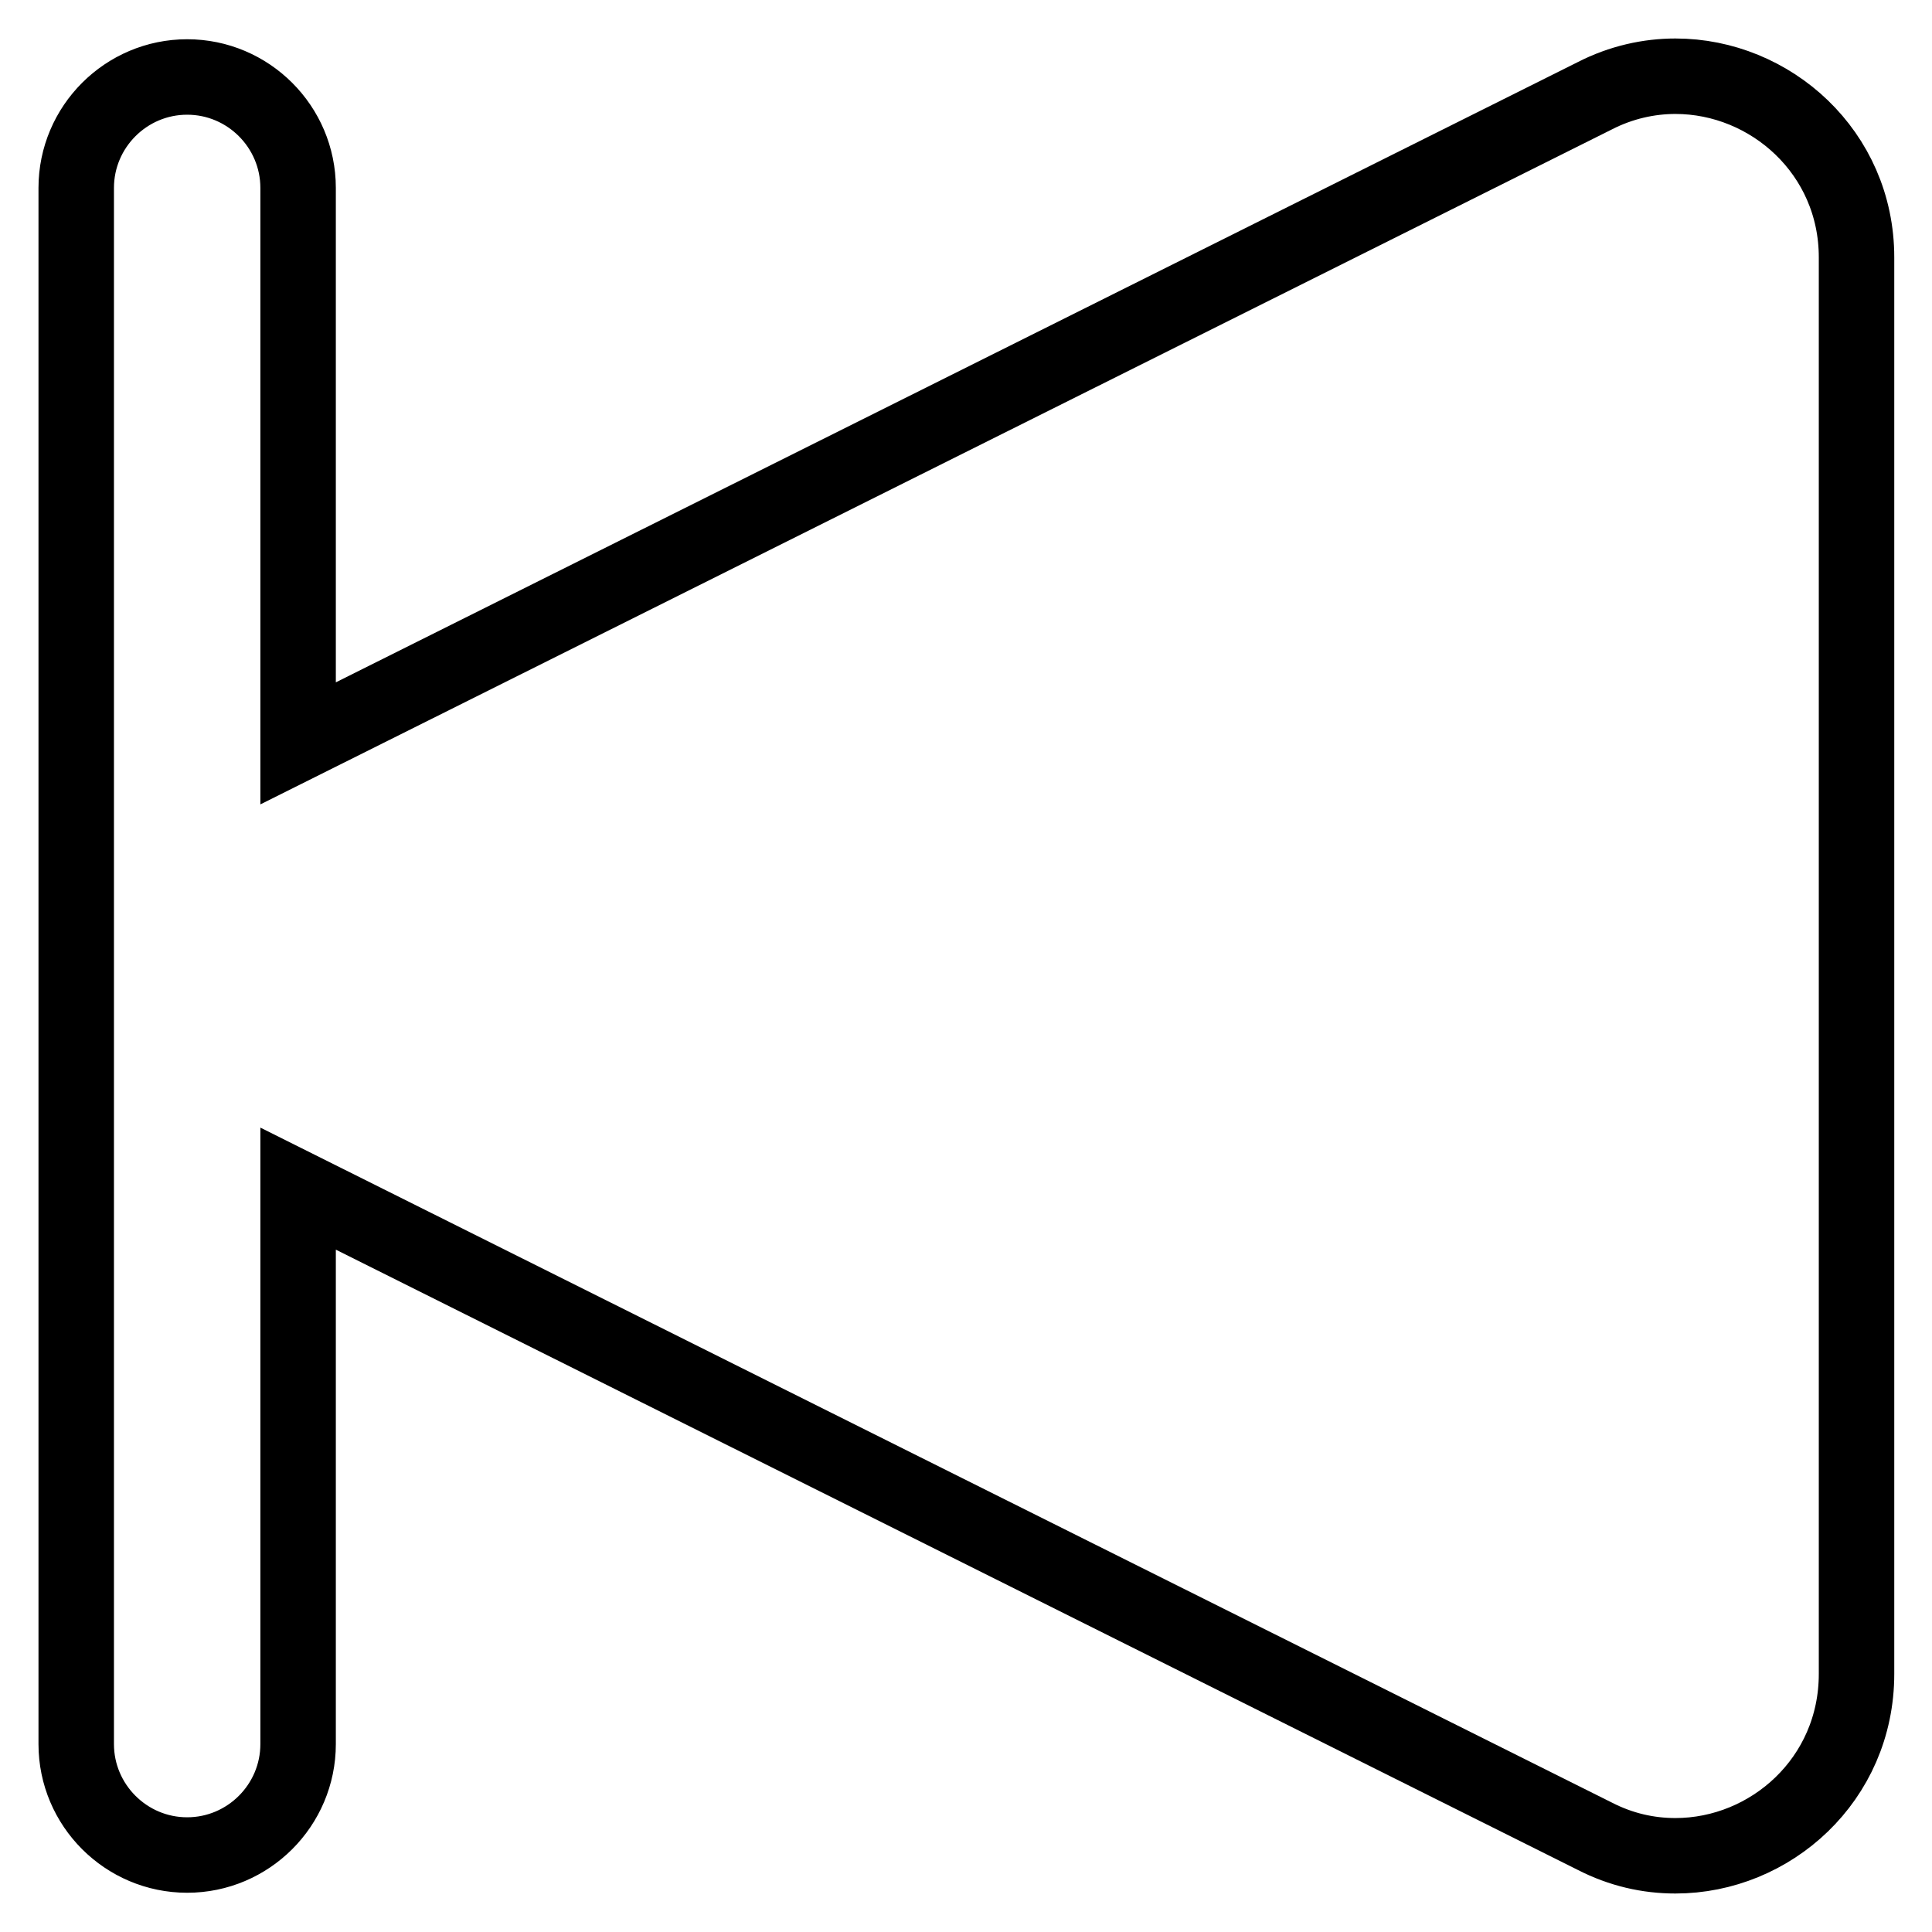 <?xml version="1.0" encoding="utf-8"?>
<!-- Svg Vector Icons : http://www.onlinewebfonts.com/icon -->
<!DOCTYPE svg PUBLIC "-//W3C//DTD SVG 1.1//EN" "http://www.w3.org/Graphics/SVG/1.1/DTD/svg11.dtd">
<svg version="1.1" xmlns="http://www.w3.org/2000/svg" xmlns:xlink="http://www.w3.org/1999/xlink" x="0px" y="0px" viewBox="0 0 256 256" enable-background="new 0 0 256 256" xml:space="preserve">
<g> <path stroke-width="10" fill-opacity="0" stroke="#000000"  d="M222,245.9c-3.6,0-7.2-0.8-10.7-2.6L39.5,157.5v73.6c0,8.1-6.6,14.7-14.7,14.7c-8.1,0-14.7-6.6-14.7-14.7 V24.9c0-8.1,6.6-14.7,14.7-14.7c8.1,0,14.7,6.6,14.7,14.7v73.6l171.8-85.8c3.5-1.8,7.2-2.6,10.7-2.6c12.6,0,24,10.1,24,24v187.7 C246,235.8,234.6,245.9,222,245.9z"/></g>
</svg>